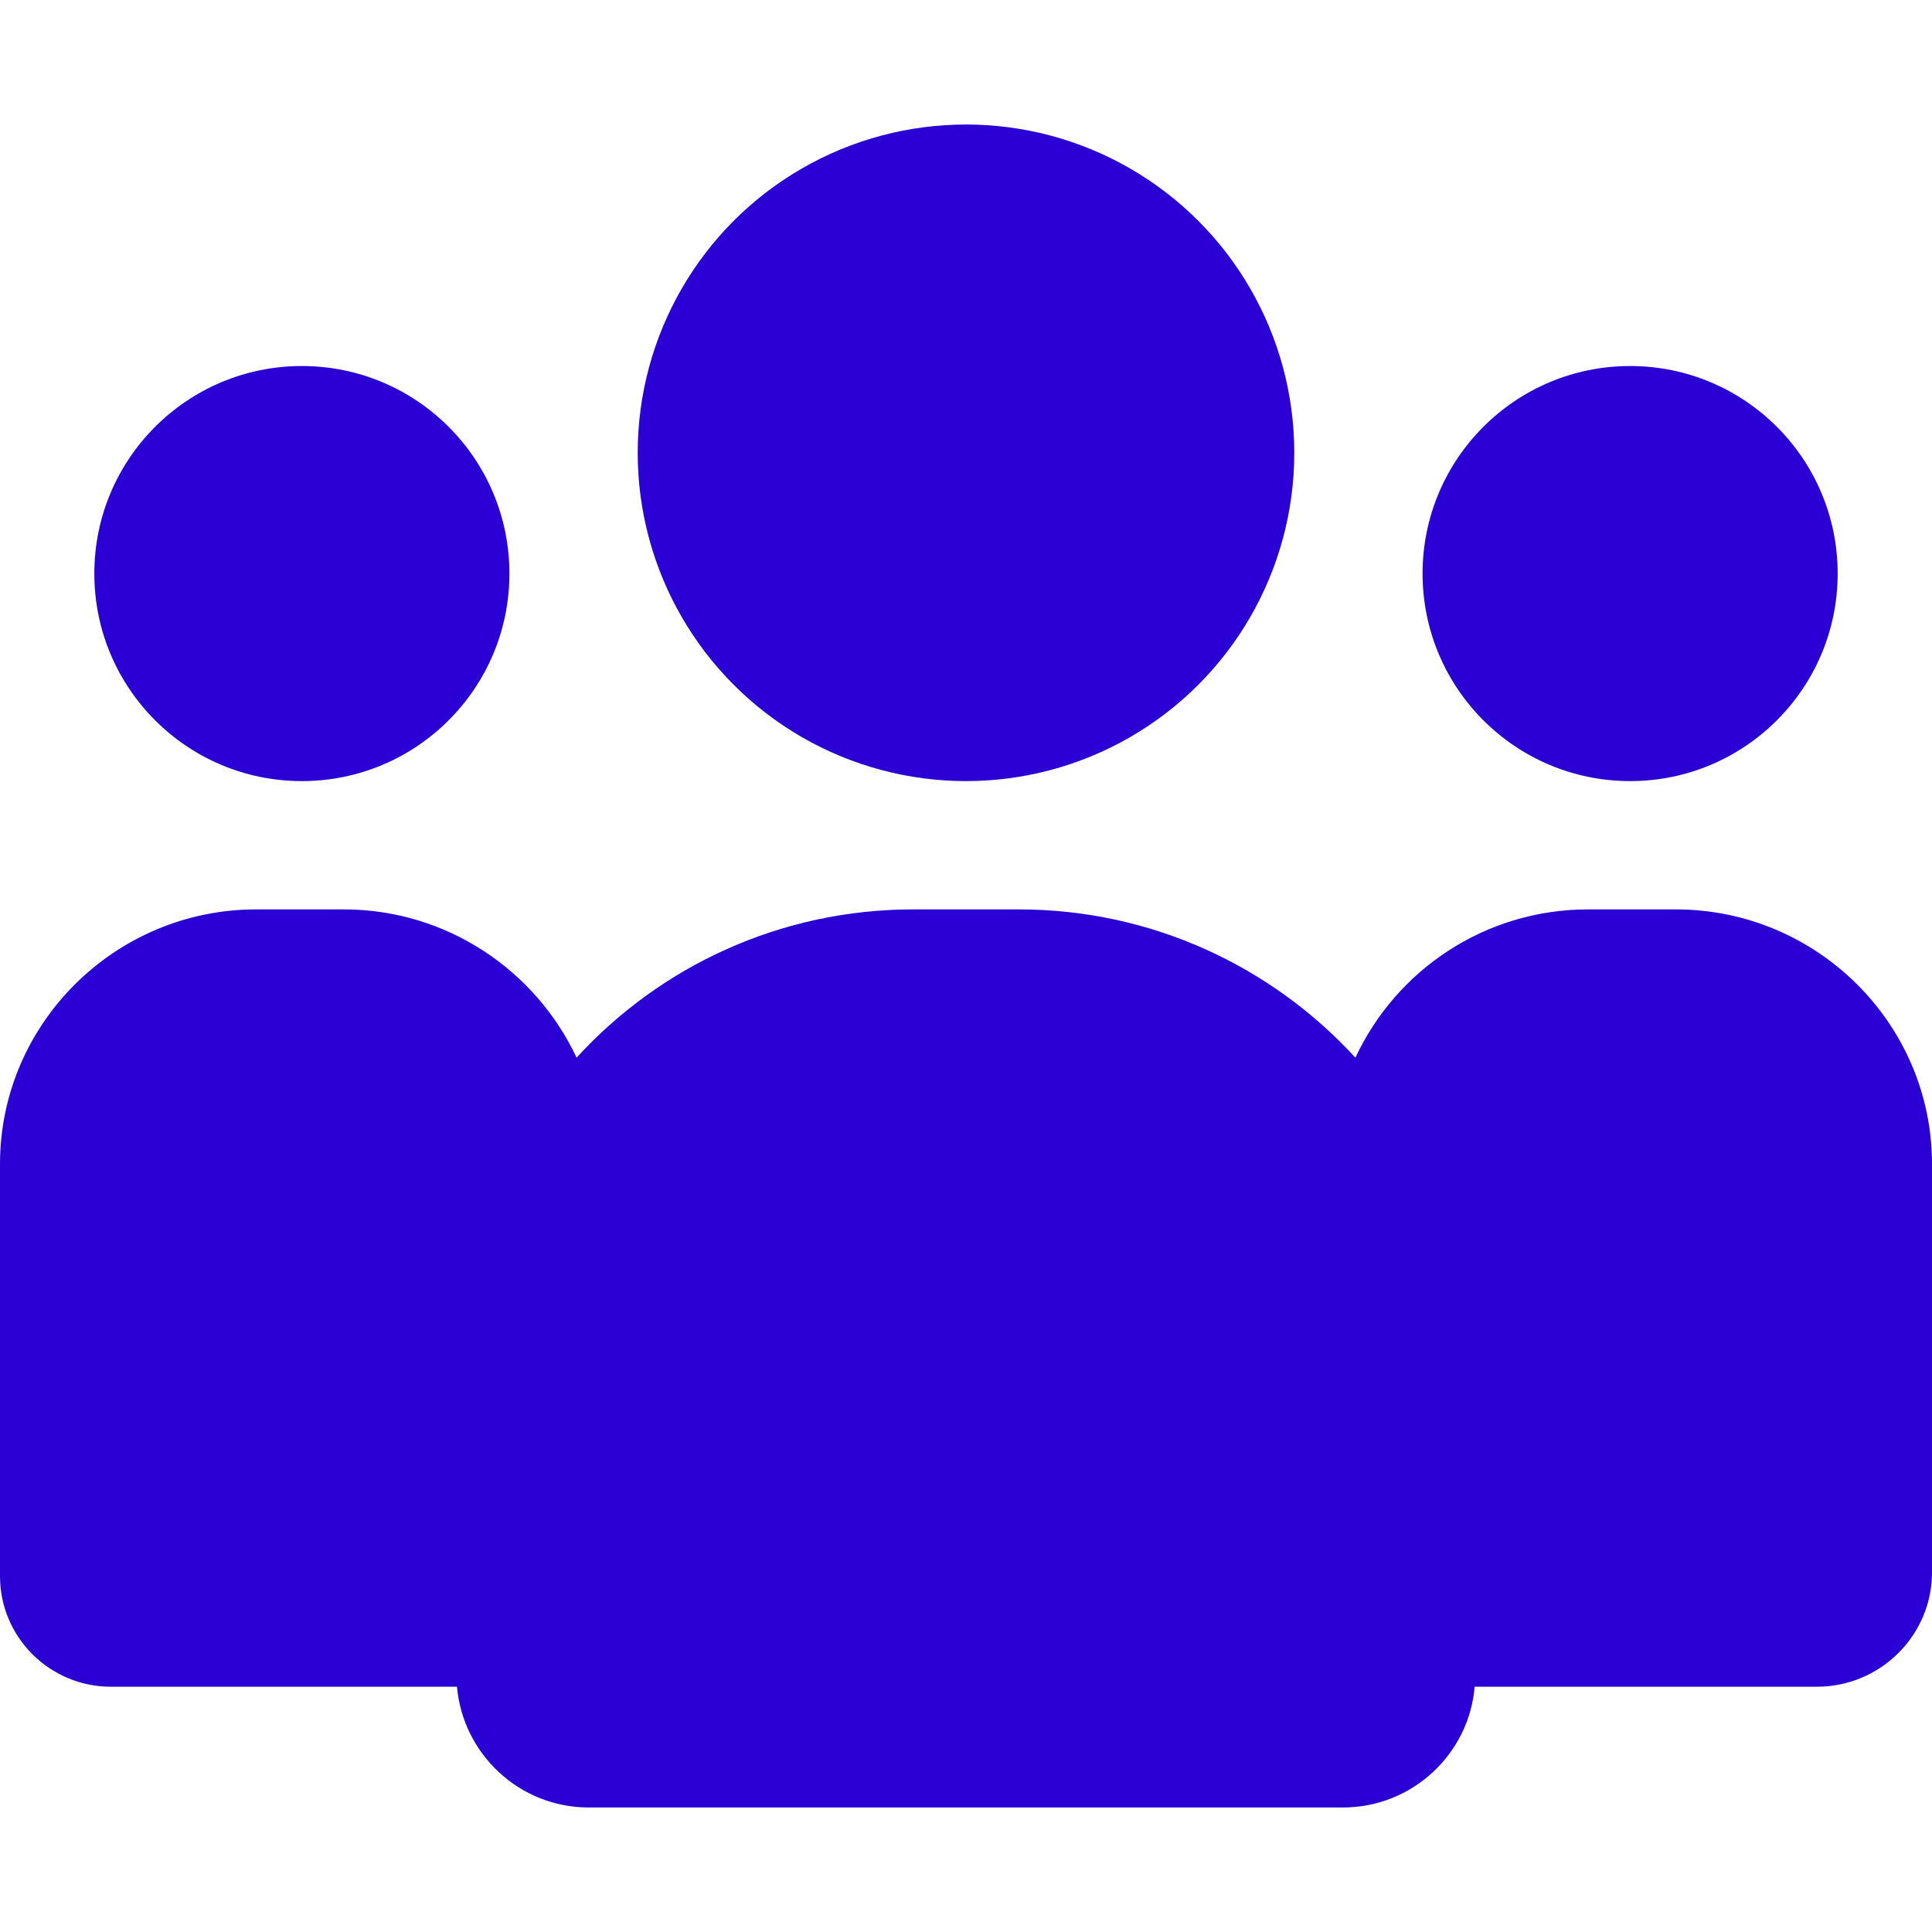 <?xml version="1.0" encoding="utf-8"?>
<!-- Generator: Adobe Illustrator 23.1.1, SVG Export Plug-In . SVG Version: 6.00 Build 0)  -->
<svg version="1.1" id="Capa_1" xmlns="http://www.w3.org/2000/svg" xmlns:xlink="http://www.w3.org/1999/xlink" x="0px" y="0px"
	 viewBox="0 0 512 512" style="enable-background:new 0 0 512 512;" xml:space="preserve">
<style type="text/css">
	.st0{fill:#2B00D4;}
</style>
<g>
	<circle class="st0" cx="256" cy="120" r="87"/>
	<circle class="st0" cx="432" cy="152" r="55"/>
	<path class="st0" d="M512,308.5v108.2c0,16.7-13.7,30.3-30.5,30.3h-90.7c-1.5,17.9-16.6,32-34.9,32H156c-18.3,0-33.3-14.1-34.9-32
		H29.4C13.2,447,0,433.9,0,417.7V308.5C0,271.3,30.5,241,67.9,241h23.2c27.3,0,50.9,16.2,61.7,39.3c22.1-24.2,54-39.3,89.2-39.3h28
		c35.3,0,67.1,15.2,89.2,39.3c10.8-23.2,34.3-39.3,61.7-39.3h23.2C481.5,241,512,271.3,512,308.5z"/>
	<circle class="st0" cx="80" cy="152" r="55"/>
</g>
</svg>
